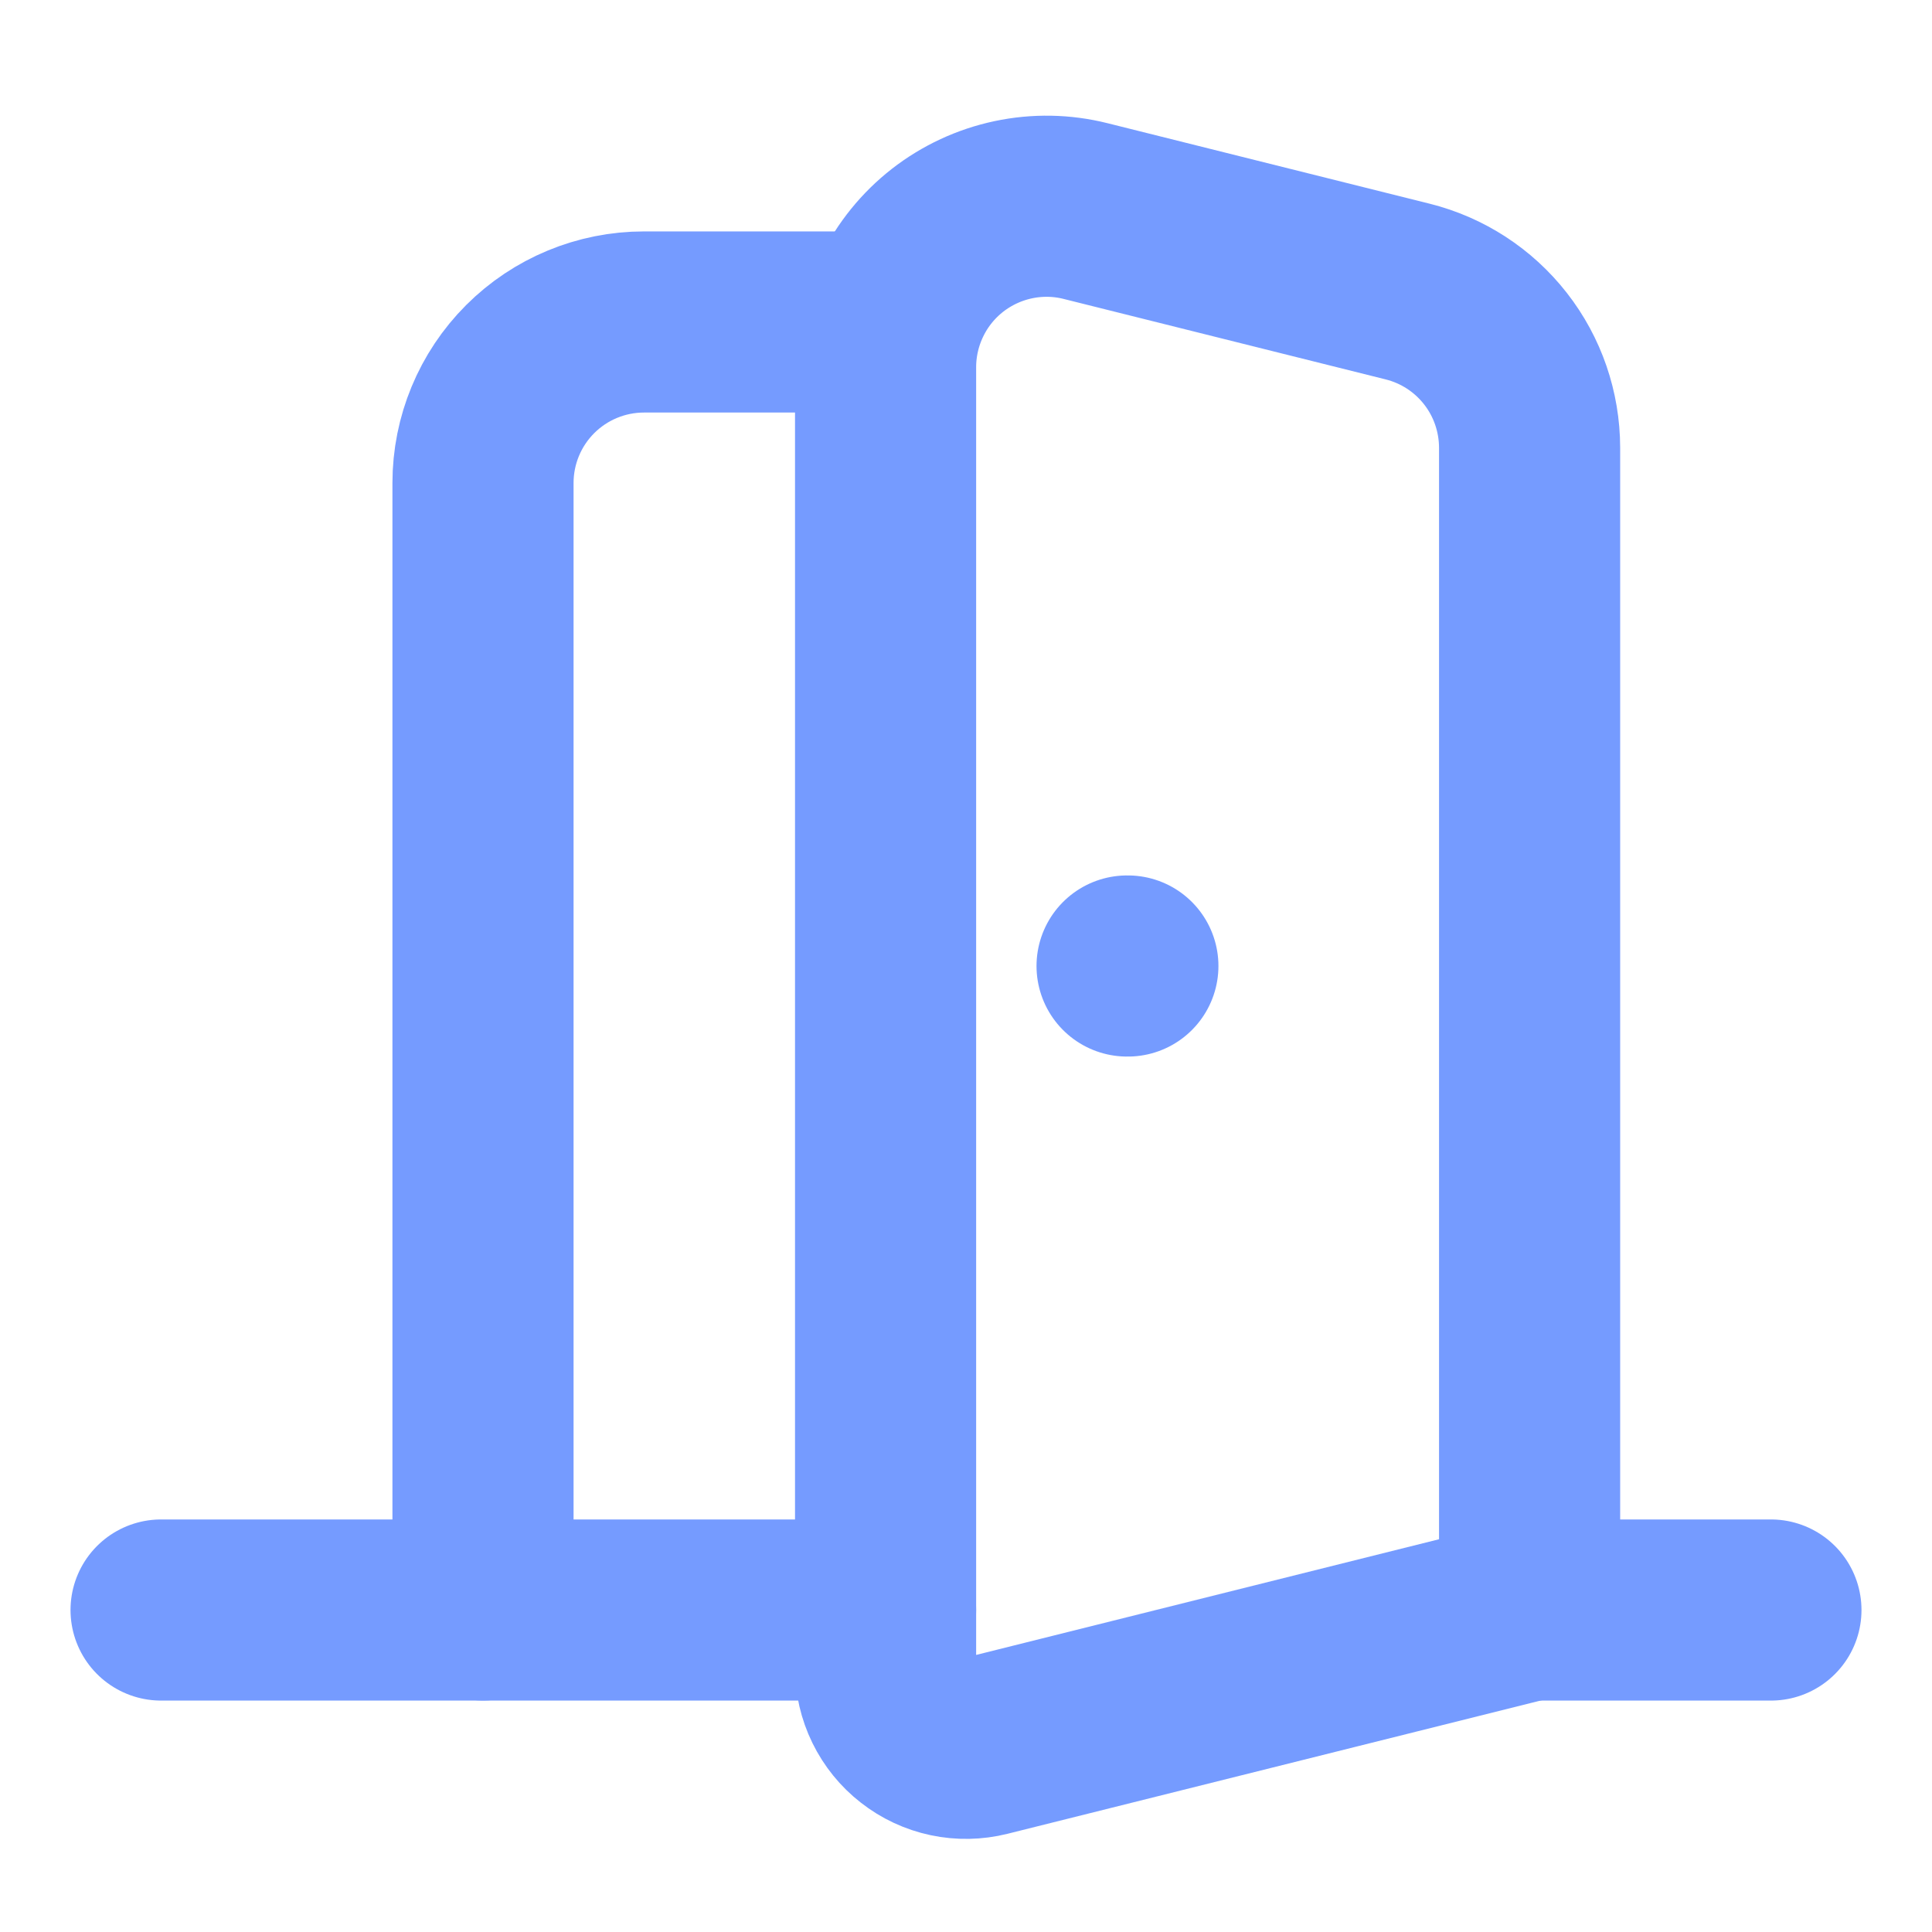 <svg width="32" height="32" viewBox="0 0 32 32" fill="none" xmlns="http://www.w3.org/2000/svg">
<path d="M14.668 26.667H2.668" stroke="#759BFF" stroke-width="3" stroke-linecap="round" stroke-linejoin="round"/>
<path d="M14.668 6.082V27.625C14.668 27.828 14.714 28.027 14.803 28.209C14.892 28.391 15.021 28.551 15.181 28.675C15.34 28.8 15.526 28.887 15.724 28.929C15.922 28.971 16.128 28.967 16.324 28.918L25.335 26.666V7.416C25.334 6.821 25.136 6.243 24.77 5.775C24.404 5.306 23.892 4.973 23.315 4.829L17.981 3.496C17.588 3.397 17.178 3.39 16.782 3.474C16.386 3.558 16.014 3.731 15.694 3.98C15.375 4.229 15.116 4.548 14.939 4.912C14.761 5.276 14.668 5.677 14.668 6.082Z" stroke="#759BFF" stroke-width="3" stroke-linecap="round" stroke-linejoin="round"/>
<path d="M14.667 5.333H10.667C9.959 5.333 9.281 5.614 8.781 6.114C8.281 6.614 8 7.292 8 8V26.666" stroke="#759BFF" stroke-width="3" stroke-linecap="round" stroke-linejoin="round"/>
<path d="M18.668 16H18.681" stroke="#759BFF" stroke-width="3" stroke-linecap="round" stroke-linejoin="round"/>
<path d="M29.332 26.667H25.332" stroke="#759BFF" stroke-width="3" stroke-linecap="round" stroke-linejoin="round"/>
</svg>

